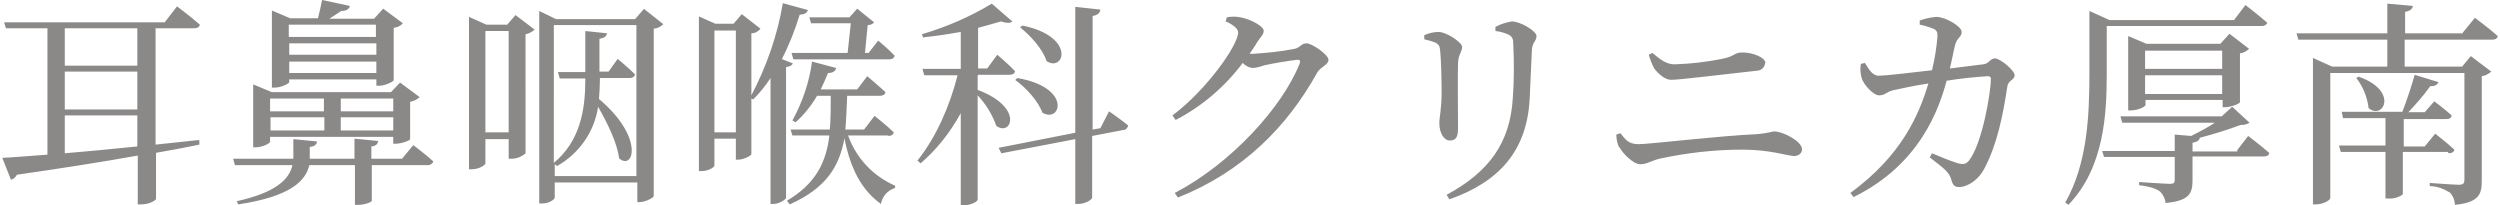 <?xml version="1.0" encoding="UTF-8"?>
<svg xmlns="http://www.w3.org/2000/svg" version="1.1" viewBox="0 0 548 45">
  <defs>
    <style>
      .cls-1 {
        fill: #8b8888;
      }
    </style>
  </defs>
  <!-- Generator: Adobe Illustrator 28.7.1, SVG Export Plug-In . SVG Version: 1.2.0 Build 142)  -->
  <g>
    <g id="_レイヤー_1" data-name="レイヤー_1">
      <path id="logo" class="cls-1" d="M14.2,25.3h15.9v6.8c-5.8.6-11.2,1.1-15.9,1.5v-8.3ZM30.1,6.2v8.2h-15.9V6.2h15.9ZM14.2,15.7h15.9v8.3h-15.9v-8.3ZM43.5,30.7l-9.4,1V6.2h8.4c.7,0,1.2-.2,1.3-.8-1.9-1.7-5-4-5-4l-2.7,3.5H.9l.4,1.3h9.1v27.7c-4.2.3-7.6.6-9.9.7l1.9,4.8c.6-.2,1-.5,1.3-1.1,10.5-1.5,19.2-2.9,26.5-4.2v10.7h.7c2.1,0,3.3-1,3.3-1.2v-10.1c3.5-.6,6.6-1.2,9.5-1.8v-.9ZM82.4,5.4v2.7h-19.1v-2.7h19.1ZM63.4,12v-2.5h19.1v2.5h-19.1ZM63.4,16v-2.5h19.1v2.5h-19.1ZM63.4,17.4h19.1v1.4h.6c1.3,0,3.1-.9,3.2-1.2V6.1c.8-.1,1.5-.4,2-1l-4.3-3.2-2,2.2h-9.8c.9-.6,1.9-1.2,2.6-1.7,1,0,1.7-.3,1.9-1.1L70.6,0c-.2,1.1-.6,2.8-.9,4h-6.1l-4-1.7v16.9h.6c1.5,0,3.2-.9,3.2-1.2v-.6ZM71,21.6v2.8h-11.8v-2.8h11.8ZM86.2,21.6v2.8h-11.5v-2.8h11.5ZM74.7,28.6v-2.9h11.5v2.9h-11.5ZM59.3,28.6v-2.9h11.8v2.9h-11.8ZM59.3,30h26.9v1.5h.6c1.2,0,3.1-.7,3.1-1v-8.2c.8-.1,1.5-.5,2.1-1l-4.3-3.2-2,2.1h-26.1l-4.1-1.7v13.8h.5c1.5,0,3.2-.9,3.2-1.2v-1.1ZM88.1,34.8h-6.7v-2.7c1.1-.1,1.4-.6,1.5-1.2l-5.2-.5v4.4h-9.8v-2.6c1.2-.1,1.5-.6,1.6-1.2l-5.2-.5v4.3h-13.2l.4,1.4h12.6c-.7,3.1-3.6,6-12.2,7.9l.3.7c11.4-1.7,14.8-5.1,15.6-8.6h10v8.7h.8c1.3,0,2.9-.6,2.9-.9v-7.8h12.3c.5,0,1-.3,1.2-.8-1.4-1.3-2.9-2.4-4.4-3.6l-2.4,2.9ZM106.4,29.1V6.8h5.1v22.2h-5.1ZM111.1,5.4h-4.5l-3.8-1.7v33.4h.6c1.6,0,3-.9,3-1.3v-5.3h5.1v4.3h.6c1.1,0,2.2-.4,3.1-1.2V7.5c.7-.1,1.4-.5,2-1l-4.2-3.2-1.9,2.2ZM121.6,38.6v-2.6l.5.4c4.8-2.7,8.2-7.5,9-13,2,3.5,4.2,7.9,4.6,11.3,3.2,2.8,5.6-4.6-4.4-13,.1-1.4.2-2.9.2-4.3v-.3h6.5c.5,0,1.1-.2,1.2-.8-1.4-1.4-3.8-3.4-3.8-3.4l-2,2.8h-2v-7.2c1.2-.2,1.5-.6,1.7-1.2l-4.8-.5v9h-6l.4,1.4h5.6v.3c0,6.5-1.1,13.4-6.9,18.2V5.5h18.1v33.1h-18.1ZM141.2,1.9l-2,2.3h-17.3l-3.7-1.8v42.2h.6c1.6,0,2.8-.9,2.8-1.3v-3.3h18.1v4.3h.5c1.3,0,3.1-1,3.1-1.3V6.3c.8-.1,1.5-.4,2.1-1l-4.3-3.4ZM186.5,5.1l-.7,6.5h-12.3l.4,1.4h21c.6,0,1.1-.2,1.2-.8-1.3-1.4-3.6-3.3-3.6-3.3l-2.1,2.7h-.8l.6-6.1c.5,0,1.1-.2,1.4-.6l-3.7-3-1.7,1.9h-8.8l.4,1.3h8.6ZM156.6,29V6.7h4.7v22.3h-4.7ZM171.4,12.9c1.6-3.1,2.9-6.4,3.9-9.7,1.1,0,1.6-.4,1.8-1l-5.5-1.5c-1.2,7.1-3.6,13.9-6.9,20.2V7.3c.8,0,1.5-.4,2-1l-4.1-3.2-1.8,2.1h-4l-3.6-1.6v33.9h.6c1.6,0,2.8-.9,2.8-1.2v-5.9h4.7v4.6h.5c1.2,0,2.9-.9,2.9-1.2v-12.2l.4.2c1.4-1.4,2.7-3,3.8-4.7v27.6h.6c1.4,0,2.7-1,2.8-1.3V14.7c.9-.1,1.3-.4,1.5-.8l-2.3-.9ZM194.7,29.8c.6,0,1.1-.2,1.2-.8-1.5-1.5-4.2-3.6-4.2-3.6l-2.3,3h-4.1c.2-2.3.3-4.8.4-7.4h7.2c.5,0,1.1-.2,1.2-.8-1.5-1.4-4-3.5-4-3.5l-2.2,2.9h-8c.6-1.2,1.1-2.4,1.6-3.6,1.1,0,1.6-.4,1.8-1.1l-5.3-1.4c-.6,4.5-2.1,8.9-4.3,12.9l.7.4c1.9-1.7,3.4-3.6,4.7-5.8h3c0,2.6,0,5.1-.2,7.4h-8.6l.4,1.3h8.1c-.7,5.8-2.9,10.5-9.3,14.3l.6.8c8.1-3.6,10.9-8.4,12-14.5,1.3,6.7,3.8,11.4,8,14.4.3-1.7,1.5-3,3.1-3.5v-.5c-4.8-2.1-8.5-6-10.3-11h8.8ZM223.6,6c2.3,1.8,5,4.8,5.8,7.4,3.9,2.5,6.5-5.4-5.3-7.8l-.5.4ZM222.5,17.5c2.4,1.7,5.1,4.7,6,7.2,4,2.4,6.6-5.5-5.5-7.6l-.4.4ZM214.4,16.4h6.9c.6,0,1.1-.2,1.2-.8-1.4-1.5-3.9-3.6-3.9-3.6l-2.2,3h-2V6.1c1.9-.5,3.6-1,5-1.4,1.2.4,2.2.4,2.5,0l-4.5-3.9c-4.8,2.9-9.9,5.1-15.3,6.7l.2.7c2.8-.3,5.5-.7,8.3-1.2v8.1h-8.4l.4,1.4h7.3c-1.7,6.7-4.7,13.6-8.8,18.7l.7.6c3.6-3.1,6.5-6.8,8.8-11v20.2h.6c1.8,0,3.1-.9,3.1-1.2v-22.9c1.8,1.9,3.2,4.2,4.1,6.7,3.3,2.4,6.1-4.1-4.1-7.9v-3.1ZM241.2,28.1l-1.7.3V3.5c1.2-.2,1.6-.7,1.7-1.4l-5.5-.6v27.6l-16.8,3.3.6,1.2,16.2-3.1v14.2h.7c1.4,0,3-.9,3-1.4v-13.5l6.8-1.3c.6,0,1-.5,1.1-1-1.6-1.3-4.2-3.1-4.2-3.1l-1.9,3.7ZM268.5,4.6c1.6.7,2.9,1.6,2.9,2.5,0,2.8-6.9,12.6-14.4,18.2l.7,1c5.8-3,10.8-7.3,14.7-12.5.6.6,1.3,1,2.1,1.1.9,0,1.8-.3,2.7-.6,2.4-.5,4.7-.9,7.2-1.2.5,0,.7.2.5.8-3.8,9.6-15.1,22-27.4,28.4l.7,1c14.1-5.6,23.9-15.4,30.6-27.5.8-1.2,2.4-1.6,2.4-2.7s-3.6-3.6-4.8-3.6-1.3.9-2.6,1.2c-3,.6-6.1.9-9.2,1.1-.2,0-.5,0-.7,0,.6-.9,1.2-1.7,1.7-2.6.8-1.2,1.4-1.6,1.4-2.5s-2.8-2.5-5.1-2.9c-1-.2-2-.2-3,0l-.2.8ZM335.3,21.8c.1-2.9.4-8.2.5-11,.1-1.5,1-1.8,1-2.9s-3.5-3.2-5.4-3.2c-1.3.2-2.5.6-3.6,1.2v.9c1,.1,2,.4,2.9.8.9.5,1,1.1,1,2,.2,4,.2,8-.1,12-.6,9.7-5.2,16.1-14.5,21.1l.6,1c11.1-3.9,17-10.8,17.6-22ZM314.7,9.4c.8.4.9.8,1,1.9.2,1.8.3,6.6.3,8.9,0,3.7-.5,5.5-.5,6.8,0,2.1,1,3.8,2.3,3.8s1.8-.7,1.8-2.7-.1-12.3,0-14.4c.1-1.8.9-2.4.9-3.4s-3.4-3.3-5.2-3.3c-1.1,0-2.1.3-3.1.7v.9c.9.2,1.8.5,2.6.8h0ZM387,13.9c0-1.4-3-2.4-5-2.4s-1.5.8-4.5,1.4c-3.5.7-7,1.1-10.5,1.2-1.6,0-2.9-.9-4.8-2.5l-.8.4c.3,1,.7,2.1,1.2,3,.9,1.2,2.4,2.5,3.7,2.5,1.9,0,11.4-1.2,18.8-2,.9,0,1.7-.7,1.8-1.6,0,0,0,0,0-.1h0ZM355,32.3c.6,1.2,3,3.7,4.5,3.7s2.3-.7,4.2-1.2c6-1.3,12.1-2,18.3-2,6.1,0,9.9,1.4,11.3,1.4.8,0,1.6-.5,1.7-1.3,0,0,0-.2,0-.2,0-1.7-4.1-3.9-6.2-3.9-1.2.3-2.4.5-3.6.6-8.7.4-23.6,2.2-26,2.2s-2.9-1.1-4-2.4l-.9.3c0,1,.2,1.9.6,2.8ZM427.4,15c.5-1.9.8-3.8,1.1-4.9.4-1.9,1.5-1.9,1.5-3.1s-3.5-3.3-5.6-3.3c-1.2.1-2.5.4-3.6.8v.9c1,.2,2,.5,3,.9.7.3.9.7.9,1.6-.2,2.5-.6,5-1.2,7.5-5.2.6-10.3,1.2-11.7,1.2s-2.2-1.5-3-2.8l-.9.2c-.2,1.1-.1,2.2.2,3.2.4,1.3,2.5,3.7,3.8,3.7s1.5-.7,3-1.1c1.4-.3,5-1.1,7.8-1.5-2.1,7-5.9,15.8-17.1,24l.7.9c14.7-7.2,18.8-19.6,20.4-25.5,3-.5,6-.8,9.1-1,.3,0,.5.2.6.4,0,0,0,0,0,.1,0,3.1-1.9,14.3-4.8,18-.7.8-1.2.9-2.4.6-1.9-.6-3.8-1.4-5.7-2.2l-.5.9c2.8,2.2,4.2,3.1,4.7,4.8.3,1.2.7,1.7,1.7,1.7,2,0,4.4-1.7,5.6-4.1,2.8-5.3,4.1-11.9,5-17.9.2-1.5,1.6-1.4,1.6-2.5s-3.2-3.7-4.3-3.7-1.3,1.2-2.6,1.3l-7.2.9ZM461.8,5.7h34c.5,0,1-.2,1.2-.7-1.8-1.6-4.8-3.9-4.8-3.9l-2.5,3.3h-27.3l-4.4-2v13.7c0,9.5-.5,19.9-5.3,28.3l.7.5c7.9-8.2,8.4-20.1,8.4-28.8V5.7ZM470.2,20.6v-4.1h16.9v4.1h-16.9ZM487.1,11.1v4h-16.9v-4h16.9ZM487.8,23.5c1.2,0,3.2-.8,3.2-1.1v-10.7c.8-.1,1.5-.5,2-1l-4.3-3.3-2,2.2h-16.2l-4-1.7v16.3h.6c1.5,0,3.2-.8,3.2-1.2v-1.1h16.9v1.6h.6ZM490.4,33.2h-9.8v-1.9c1-.2,1.5-.5,1.6-1.1,3-.8,6-1.7,8.9-2.8.7,0,1.4-.1,2-.5l-3.8-3.5-2.3,2.1h-22.2l.4,1.4h20.3c-1.5,1-3.4,2-5.2,2.9l-3.6-.3v3.6h-15.9l.4,1.3h15.5v5c0,.7-.2.9-1.1.9s-6.7-.4-6.7-.4v.7c2.5.3,3.8.8,4.6,1.4.7.7,1.1,1.6,1.2,2.5,5.2-.5,5.9-2.1,5.9-5v-5.2h15.6c.6,0,1.2-.2,1.2-.8-1.7-1.5-4.6-3.7-4.6-3.7l-2.4,3.1ZM536.8,33.6c.5,0,1.1-.2,1.2-.8-1.6-1.5-4.2-3.5-4.2-3.5l-2.3,2.8h-4.6v-6h9.3c.7,0,1.1-.2,1.2-.8-1.4-1.3-3.8-3.1-3.8-3.1l-2.1,2.4h-3.6c1.7-1.8,3.4-3.7,4.8-5.7,1,0,1.6-.3,1.8-.9l-5.2-1.6c-.8,2.8-1.7,5.5-2.7,8.1h-13.3l.3,1.4h9.3v6h-10.2l.4,1.4h9.8v10.2h.6c1.1.1,2.3-.2,3.2-.9v-9.3h9.8ZM516.5,17.1c1.5,1.9,2.4,4.2,2.7,6.6,3.2,2.7,6.7-3.8-2.2-6.9l-.5.3ZM539.9,7.3h-12.7V2.6c1.2-.2,1.6-.7,1.7-1.3l-5.6-.5v6.5h-19.9l.4,1.4h19.5v5.9h-12.1l-4.2-1.9v32.1h.6c1.6,0,3.2-.9,3.2-1.4V16h29.4v23.4c0,.7-.2,1.1-1.2,1.1s-6.4-.4-6.4-.4v.7c1.6,0,3.1.6,4.4,1.4.7.7,1.1,1.7,1.1,2.7,5.2-.5,5.9-2.3,5.9-5.1v-23.1c.8-.1,1.5-.5,2.1-1l-4.5-3.4-1.9,2.3h-12.6v-5.9h19.1c.7,0,1.2-.2,1.3-.8-1.9-1.7-5-4-5-4l-2.7,3.3Z"/>
    </g>
  </g>
</svg>